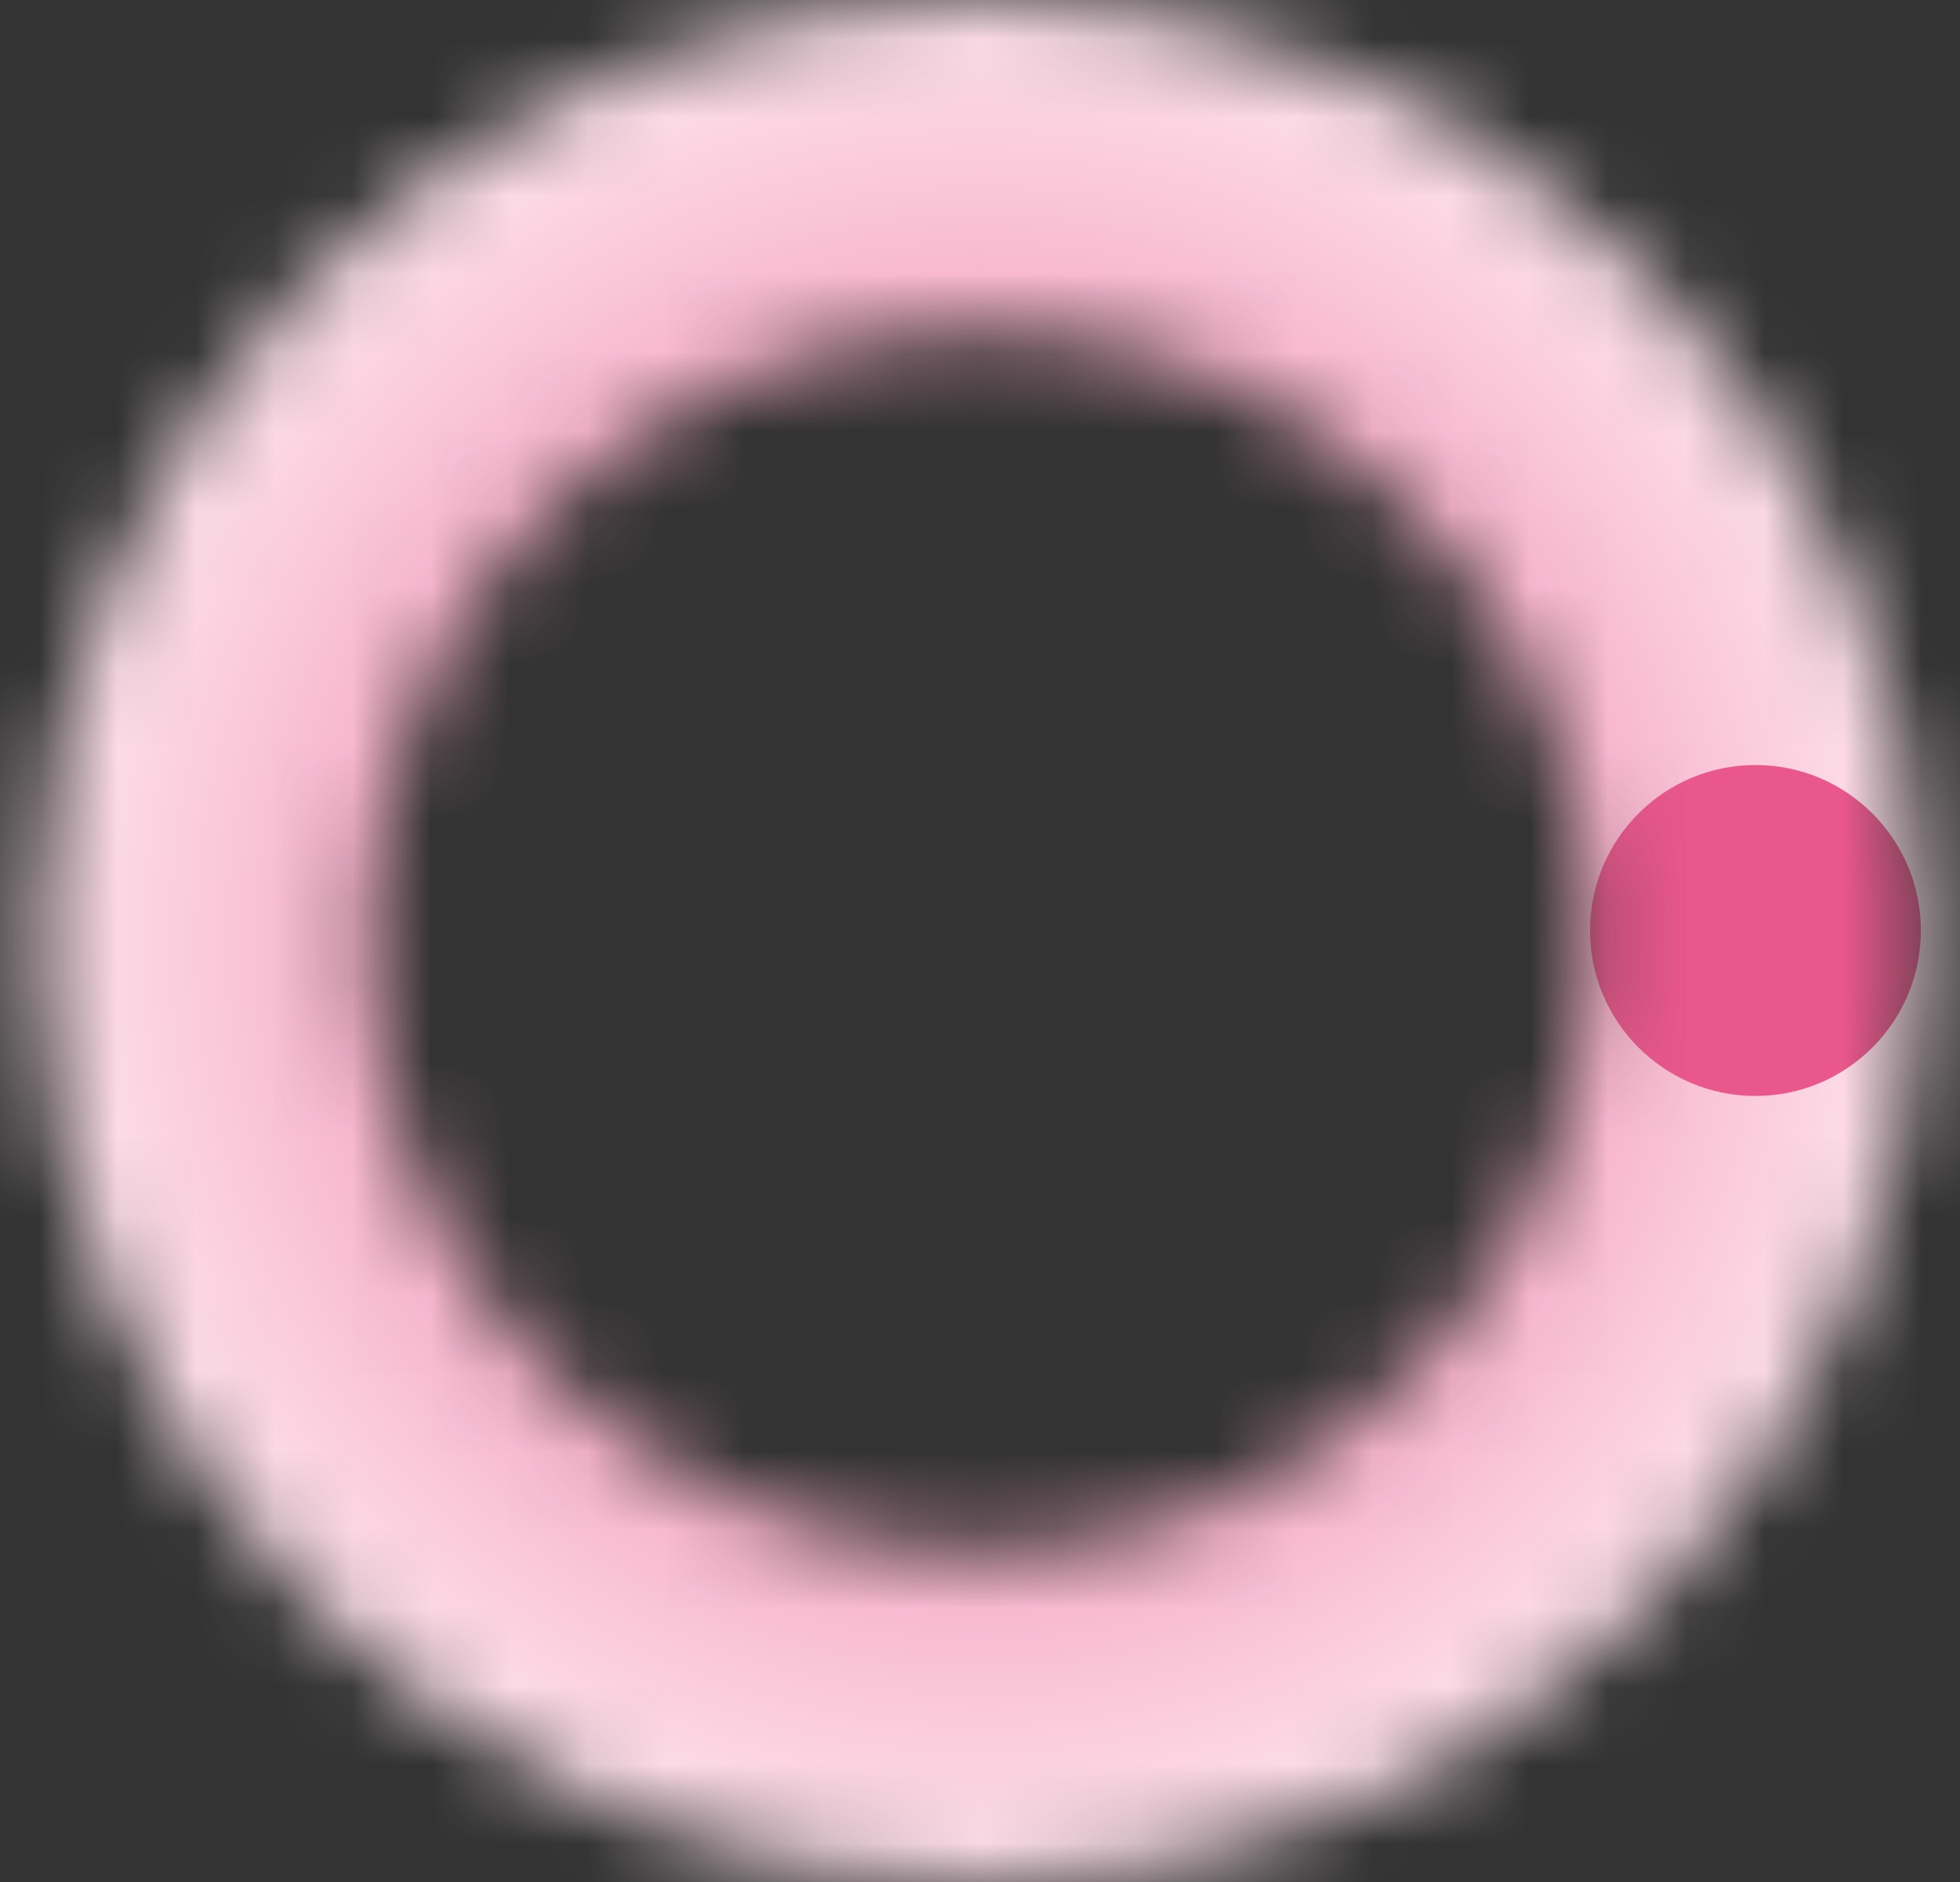 <svg width="25" height="24" viewBox="0 0 25 24" fill="none" xmlns="http://www.w3.org/2000/svg">
<rect x="0" y="0" width="25" height="24" fill="#333333" stroke="none"/>
<mask id="mask0" style="mask-type:alpha" maskUnits="userSpaceOnUse" x="0" y="0" width="25" height="24">
<path d="M12.5 0C19.127 0 24.5 5.373 24.5 12C24.5 18.627 19.127 24 12.5 24C5.873 24 0.5 18.627 0.5 12C0.5 5.373 5.873 0 12.5 0ZM12.5 19.774C16.794 19.774 20.274 16.294 20.274 12C20.274 7.707 16.794 4.226 12.5 4.226C8.207 4.226 4.726 7.707 4.726 12C4.726 16.294 8.207 19.774 12.5 19.774Z" fill="#C4C4C4"/>
</mask>
<g mask="url(#mask0)">
<rect x="-1.008" y="25.509" width="27.017" height="27.017" transform="rotate(-90 -1.008 25.509)" fill="url(#paint0_angular)"/>
<circle cx="22.391" cy="11.866" r="2.11" transform="rotate(-90 22.391 11.866)" fill="#E9578B"/>
</g>
<defs>
<radialGradient id="paint0_angular" cx="0" cy="0" r="1" gradientUnits="userSpaceOnUse" gradientTransform="translate(12.501 39.017) rotate(90) scale(12.499)">
<stop stop-color="#E85388"/>
<stop offset="1" stop-color="#FFEAF1"/>
</radialGradient>
</defs>
</svg>
